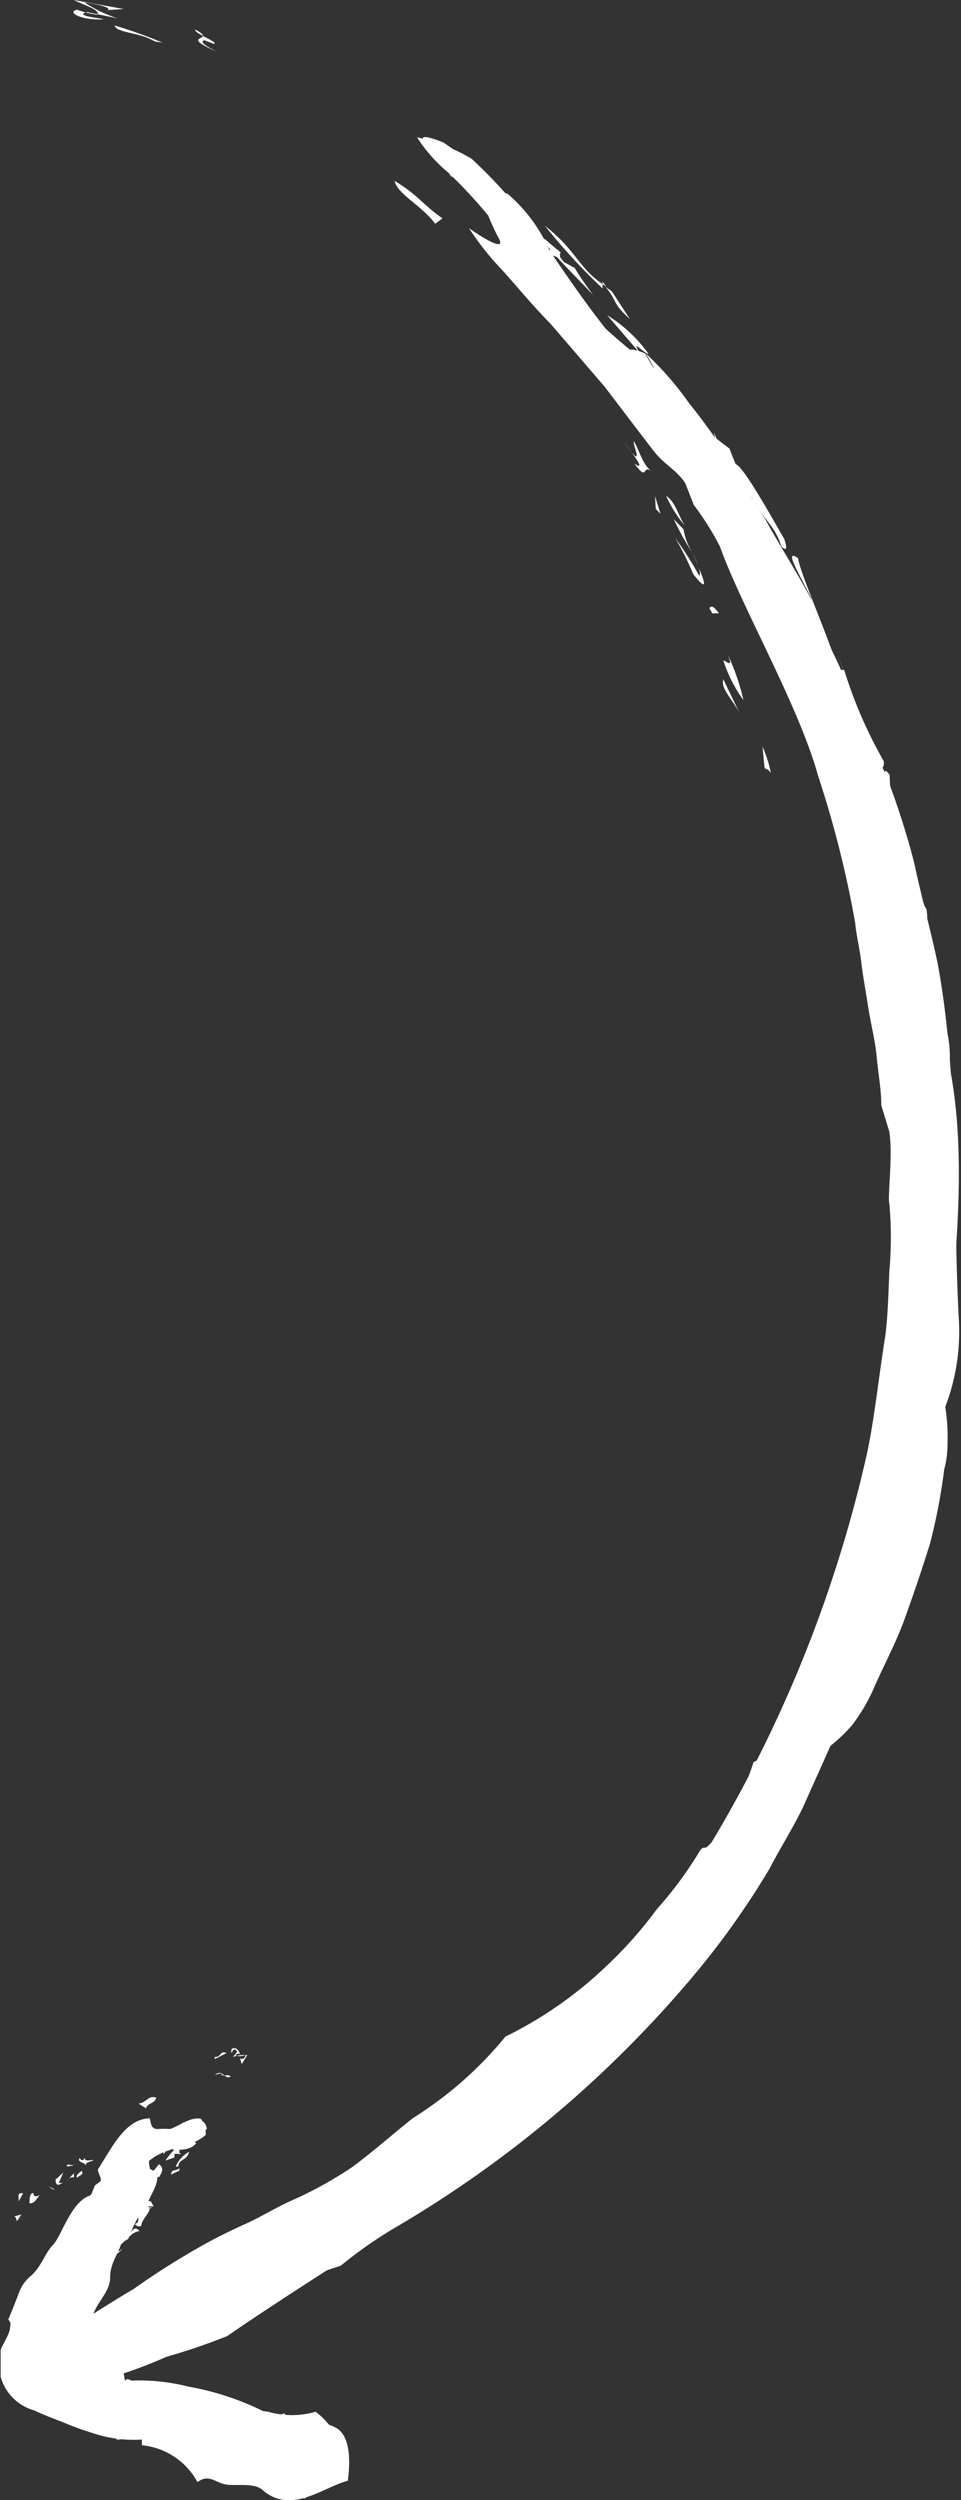 <svg xmlns="http://www.w3.org/2000/svg" viewBox="0 0 28.71 74.64"><rect x="0" y="0" width="28.71" height="74.64" fill="#333333" stroke="none"/><defs><style>.cls-1{fill:#fff;}</style></defs><title>fleche_droite2</title><g id="Calque_2" data-name="Calque 2"><g id="Mode_Isolation" data-name="Mode Isolation"><path class="cls-1" d="M14.91,7.13a6.14,6.14,0,0,1-.32-.69A14.71,14.71,0,0,0,13.4,5.16a4.55,4.55,0,0,1-.94-1.06,5.41,5.41,0,0,1,1.63.64c1.89,1.76,2.32,2.92,4,5.07A18.51,18.51,0,0,0,19.54,11a3.66,3.66,0,0,0-.26-.46,9.54,9.54,0,0,1,1.33,1.53c.48.58.9,1.23,1.32,1.78a3,3,0,0,1-.14-.47,10,10,0,0,0,1.06,2.1c.45.82,1,1.67,1.39,2.42.11.32.17.56.23.8.78,1.35,1.22,2.77,2,4.44a23.76,23.76,0,0,1,.84,2.61c.21,1,.49,2,.7,3,.66,3.53.45,7.45.64,10.72A6.28,6.28,0,0,1,28.24,42a5.65,5.65,0,0,1,.07.86c0,.31,0,.64-.1,1a17.62,17.62,0,0,1-.42,2.2c-.23.75-.49,1.51-.76,2.26s-.64,1.42-.92,2.07a5.34,5.34,0,0,1-.66,1.12,4.85,4.85,0,0,1-.64.61L24,53.93c-.3.63-.68,1.22-1,1.84a24.44,24.44,0,0,1-2.5,3.47,34.22,34.22,0,0,1-8.57,7.19,13,13,0,0,0-1.75,1.21l-.7.23c-1,.62-1.94,1.12-2.88,1.64a14.45,14.45,0,0,1-2.8,1.31c-2.6.84-3.09.31-3.57-.12C1.42,70,2.61,69.15,4,68.33A22.71,22.71,0,0,1,6.11,67c.39-.22.81-.42,1.25-.62s.87-.47,1.36-.69a11.72,11.72,0,0,0,1.81-1c.62-.46,1.23-1,1.81-1.46a11.3,11.3,0,0,0,2.76-2.43,12,12,0,0,0,3-2.09A12.29,12.29,0,0,0,19.62,57a11.59,11.59,0,0,0,1.31-1.78c.17-.16.06.08.33-.22a39.4,39.4,0,0,0,4.64-11.6c.23-1.08.35-2.28.55-3.53.08-.62.09-1.27.12-1.93a11.29,11.29,0,0,0,0-2c-.06-.25.11-1.41,0-2.15L26.33,33c0-.47-.1-1-.14-1.46s-.18-1-.25-1.46-.16-.93-.21-1.36-.15-.81-.18-1.16a31.38,31.38,0,0,0-1.11-4.4c-.57-2.08-2.31-5.09-2.93-6.84a8.08,8.08,0,0,0-.78-1.24l-.26-.66c-.27-.4-.62-.55-.92-.93-.48-.62-1-1.31-1.49-1.95l-1.6-1.86c-.55-.56-1-1.11-1.45-1.61a8.42,8.42,0,0,1-1-1.26C14.27,7,15.13,7.56,14.91,7.13Z"/><path class="cls-1" d="M3.21.3C3.37.23,2.85.11,2.52.07a4.08,4.08,0,0,0,1,.48L2.6.36c-.52.14.92.22.35.22S2,.36,2.3.29a2.71,2.71,0,0,0,.61.15C3,.29,2.49.15,2.21,0L3.7.27Z"/><path class="cls-1" d="M6.39,1.31,6.1,1.2c-.16.06.11.2.37.34C5.25,1,6.55,1.26,5.83.88,5.79,1,6.55,1.26,6.39,1.31Z"/><path class="cls-1" d="M4.63,1.24C4.12.94,3.51,1,3.42.76a14.29,14.29,0,0,1,1.43.51Z"/><path class="cls-1" d="M13.47,5.26c.41.19.2.1.75.56-.27-.21-.53-.44-.82-.63Z"/><path class="cls-1" d="M25.5,21.41a6.18,6.18,0,0,0-.5-1.89A5.77,5.77,0,0,1,25.5,21.41Z"/><path class="cls-1" d="M27.2,30.14c-.08,0-.05.28-.16-.12,0-.19.24,0,0-.57Z"/><path class="cls-1" d="M26.93,30.91l-.07.41S26.92,31.17,26.93,30.91Z"/><path class="cls-1" d="M18,8.41l0,.07.11.08A1.53,1.53,0,0,0,18,8.41Z"/><path class="cls-1" d="M18.82,9.53l-.54-.83-.19-.14C18.5,9.08,18.25,9,18.82,9.53Z"/><path class="cls-1" d="M18,8.61V8.48c-.72-.49-.78-1-1.72-1.74A17.91,17.91,0,0,0,18,8.61Z"/><path class="cls-1" d="M17.17,8l-.31-.17c-.21-.22-.14-.26-.1-.28l-.48-.41c-.29-.06,1.11,1.3,1.44,1.67C17.55,8.57,17.35,8.31,17.17,8Z"/><polygon class="cls-1" points="11.75 5.39 11.77 5.4 11.74 5.39 11.75 5.39"/><path class="cls-1" d="M13,6.68l.22-.16c-.64-.45-.68-.66-1.43-1.12h0C11.86,5.79,12.61,6.14,13,6.68Z"/><path class="cls-1" d="M19.38,10.57a4.34,4.34,0,0,0-1.24-1.16l1,1.16C18.81,10.07,19.21,10.53,19.38,10.57Z"/><path class="cls-1" d="M19.76,11.87l-.44-.55.12.3S19.6,11.69,19.76,11.87Z"/><path class="cls-1" d="M19.44,11.62c-.05,0,0,.1.14.32Z"/><path class="cls-1" d="M18.37,10.68c.16.45.33.26.77.91C19.34,11.51,18.65,11,18.37,10.68Z"/><path class="cls-1" d="M20.36,13.28a2.4,2.4,0,0,1,0,.28l.19-.06A2.28,2.28,0,0,0,20.36,13.28Z"/><path class="cls-1" d="M24.14,17.88c-.47-.62,0,.48,0,.59Z"/><path class="cls-1" d="M20.49,14.23v-.3l-.15,0a3.21,3.21,0,0,1-.34-.59C19.75,13.28,20.32,13.88,20.49,14.23Z"/><line class="cls-1" x1="22.48" y1="16.54" x2="22.75" y2="17.26"/><path class="cls-1" d="M18.94,13.18c-.08,0,.39,1-.31,0,.28.38.7.91.32.66.46.61.19-.07.57.28C19.18,13.87,19.13,13.5,18.94,13.18Z"/><path class="cls-1" d="M19.9,14.8a3.61,3.61,0,0,0,.56.89C20.25,15.37,20.19,15,19.9,14.8Z"/><polygon class="cls-1" points="19.73 15.34 19.57 14.81 19.59 15.19 19.73 15.34"/><line class="cls-1" x1="24.45" y1="21.4" x2="24.67" y2="21.28"/><path class="cls-1" d="M20.89,17.19a10.28,10.28,0,0,0-.72-1.13,8.37,8.37,0,0,1,.54,1.08c.46.58.35.24.14-.25C20.9,17,20.93,17.14,20.89,17.19Z"/><path class="cls-1" d="M20.42,15.8l-.29-.3a8.24,8.24,0,0,0,.55,1A2,2,0,0,1,20.42,15.8Z"/><path class="cls-1" d="M20.68,16.47l.17.42C20.81,16.77,20.75,16.63,20.68,16.47Z"/><path class="cls-1" d="M25.72,24.55l-.36-1.23A6.61,6.61,0,0,0,25.72,24.55Z"/><path class="cls-1" d="M21.19,18.15l.09.16.2,0C21.25,18,21.23,18.14,21.19,18.15Z"/><path class="cls-1" d="M21.61,19.72a4.22,4.22,0,0,0,.6,1.18,6.51,6.51,0,0,0-.48-1.38C21.93,20,21.69,19.71,21.61,19.72Z"/><path class="cls-1" d="M22.09,21.28l-.48-1C21.52,20.55,21.87,20.86,22.09,21.28Z"/><path class="cls-1" d="M22.84,22.91c.05.09.08,0,.19.17a3.69,3.69,0,0,0-.25-.79Z"/><path class="cls-1" d="M19.78,13.37c.23.28.41.54.59.79a12.75,12.75,0,0,0-.75-1.24A2.69,2.69,0,0,0,19.78,13.37Z"/><path class="cls-1" d="M6.79,69.74c1.29-.9,3.74-2.45,5.08-3.31a34.63,34.63,0,0,0,3.42-2.68c1.11-1.07,2.28-2.14,3.29-3.31l0,.07a30.92,30.92,0,0,0,5-6.47l-.17.07c-.27.36-.59.85-.51.48l.58-.74a2.76,2.76,0,0,1,.38-.5l.09-.47c.25-.29.4.15.82-.83,0-.68,1.23-2,.85-2.26.39-.28.63-1.27.77-1.77l-.3.27a26.39,26.39,0,0,0,1.16-2.39,28.46,28.46,0,0,0,.8-4.57c.28-.3-.22,1.51.15.62.1-2.79.82-6.67.19-10,0,.09,0,.39-.06.18a3.5,3.5,0,0,0,0-1.15,12.11,12.11,0,0,1-.22-1.45,12.89,12.89,0,0,0,.12,2.08c-.41-.28.1-.29-.26-1.61,0,.1,0,.29,0,.28-.31-1.3.14-.56-.1-1.57l0,.58a5.65,5.65,0,0,0-.41-1.4c.24.12.27-.46.22-.75-.13-.11-.32-1.19-.48-1,.06-1.46-.62-1.65-.62-3-.33-.48,0,.59-.18.58-.53-1.24.07-.48,0-1A13.44,13.44,0,0,1,25.22,20h-.17c-.35-1.11-1.14-2.87-1.21-3.34-.45-.3.05.48.4,1.21,0,.2-.46-.51-.63-.87.1.18.05.29.23.45-.09.11-.31-.43-.45-.6-.65-1.24.35.42.13-.12s-.93-1.59-.82-1c-.57-1-.05-.49-.29-1,.37.8.74.93.93,1.58.17.16.18.06.09-.22-.47-.81-1.34-2.38-1.5-2.23l-.14-.47-.38-.29-.08-.19c.08.49.48,1.29.51,1.68-.05.11-.34-.41-.52-.66v-.3c-.41-.69-.6-.33-1.21-1.22.59.4-.46-1.17-.84-1.86-.86-.36-.17.28-.9,0C17.85,9.9,17,9.06,16.31,8.33c1.69,1.59-.63-1,.83.21a10.21,10.21,0,0,0-.83-.77c0-.44.6.23.37-.31l-.27,0a4.72,4.72,0,0,0-1.24-1.67,2.39,2.39,0,0,1-1-.62c0-.23-.05-.33-.93-.92-1-.39-.6,0,0,.55a5.8,5.8,0,0,1,1.4,1.6,6.57,6.57,0,0,1,1.8,2.37,15,15,0,0,0,1.8,2.9,3.68,3.68,0,0,1,1,.91c.69.36-.66-1.37-1-1.95a2.23,2.23,0,0,1,.65.65,2.58,2.58,0,0,0,0-.39c1.12,1.21.29.91,1.25,2l-.24-.22.56.61-.08-.18a4.65,4.65,0,0,1,.89,1.13l-.48-.46c.34.3.18.55.58,1-.27-.23-.42-.26-.54-.43.42.82.86,1.49,1.21,2.2a24.77,24.77,0,0,1,3.13,7.2c0-.11,0-.25,0-.32a2.06,2.06,0,0,1,.18,1c.11.46.21.93.32,1.4.27,1,.55,1.8.78,3.05-.11.08-.16,0-.19-.14.09.44.18.71.22.24.16.78.11,1.15.2,1.72l-.42-1.27c0,.56.26.5.3,1.26.26,1.16.11-.55.3-.43l.06.48.14-.54a5.38,5.38,0,0,1-.13,2.07v-.77c-.29-.24.09,1.26,0,1.62l0-.1c.1,1.16.11-.27.22.52a13,13,0,0,1-.17,1.4l.17-.24a16.93,16.93,0,0,1-.27,3.72,13,13,0,0,0-.05,1.3c0,.47-.07,1-.12,1.46.06-.18.16-.55.2-.42-.09.57-.27,1.83-.39,1.36a7.67,7.67,0,0,1,0,.83,3,3,0,0,1-.23.68l.13-.2-.16,1s-.2.31-.1-.17a5,5,0,0,0-.26.85q-.12.45-.24,1a10.88,10.88,0,0,1-.69,2.24,4.64,4.64,0,0,0,.11-.51c-.25,1-.59,1-.91,2l.22-.18c-.21.79-1.11,2-1.1,1.77.25.26-.3.35-.27.92l-.51.27c-.15.51-.41.94-.08.74a3.45,3.45,0,0,0-1,1.62v0h0c-.08.16-.56.79-.25.58-1.14,1.48-.85.59-1.94,2l.13.2c-.91,1-1.76,2-2.38,2.89l-.22,0c-.5.5.24.05-.57.8-.14.07-.29.12-.3.06a29.87,29.87,0,0,1-3.28,2.42s.14-.19.21-.26c-.56.39-1.39,1.14-2.06,1.6-.88.33-1.92.78-3,1.31s-2.27,1-3.35,1.53c-1.53,1.18-2.51,2.11-2.48,2.71a5.73,5.73,0,0,0,1.81-.15A18.28,18.28,0,0,0,6.79,69.74Z"/><path class="cls-1" d="M4.7,63.56a2.55,2.55,0,0,1,.38,0c.27-.09.6-.36.9-.31.08,0,.22.48.15.5-.46.39-1.13.32-1.65.74-.07,0,0,.3.08.52L4.7,65c0,.31-.27.59-.32.91a.42.42,0,0,1,.18,0c-.44.05-.57.58-.73.93a.93.93,0,0,1-.2.1c-.08.35-.34.6-.34,1.05s-.42.74-.53,1.19c-.09.16-.19.32-.29.47a1.07,1.07,0,0,0-.18.19c-.11.13-.18.33,0,.38h.12c.12,0,.14,0,0,.19.36-.15.47-.22.53-.21s0,0,.1.07l.42.23c.19.09.25.38.27.58a6,6,0,0,1,1.9.17A8.35,8.35,0,0,1,8,72.05a.78.78,0,0,0,.5,0l.11.19c.5.12,1,0,1.43.24s.43,1,.35,1.58c-.75.2-1.67,1-2.52.3-.23-.24-.7-.15-1.06-.18s-.55-.35-.91-.08A2.12,2.12,0,0,0,4.24,73c0-.07,0-.09,0-.17a3.84,3.84,0,0,1-1.49-.2c-.26-.08-.46-.15-.78-.28s-.63-.24-.95-.39a1.45,1.45,0,0,1-1-1c0-.27,0-.52,0-.79,0-.09.25-.44.28-.66s0-.17-.05-.27c.11-.26.22-.54.32-.8a1.16,1.16,0,0,1,.38-.52c.31-.3.39-.65.64-.91s.52-1.25,1.08-1.46c.07,0,.11-.2.17-.31L3,65.12c.06-.1-.12-.28-.06-.38.41-.63.8-1.48,1.53-1.5C4.51,63.31,4.48,63.56,4.7,63.56Z"/><path class="cls-1" d="M7.17,61.44c.07.07.15,0,.17-.09a.89.89,0,0,0-.38.06l.13-.16c-.15-.2-.16.14-.18,0s.16-.14.23,0,0,0-.1.1c.13.08.23,0,.35,0l-.17.27Z"/><path class="cls-1" d="M6.6,61.94l.05,0c-.07-.08-.15,0-.23,0,.26-.18.25.14.47.06C6.83,61.9,6.67,62,6.6,61.94Z"/><path class="cls-1" d="M6.41,61.41c.23,0,.14-.2.36-.12l-.35.18Z"/><path class="cls-1" d="M5.46,63.37c0,.12,0,.06-.09.19l.12-.2Z"/><path class="cls-1" d="M3.19,67.39a.8.8,0,0,0,.45-.26C3.56,67.32,3.24,67.37,3.19,67.39Z"/><path class="cls-1" d="M1.67,68.93c-.07,0-.12,0-.11-.08s.2.11.16-.07Z"/><path class="cls-1" d="M1.24,68.93l-.16,0A.24.24,0,0,0,1.24,68.93Z"/><path class="cls-1" d="M5.37,64.7h0v0Z"/><path class="cls-1" d="M5.11,64.92l.25-.12a.64.64,0,0,0,0-.07C5.23,64.84,5.14,64.73,5.11,64.92Z"/><path class="cls-1" d="M5.25,64.68h.08c0-.23.26-.17.32-.44A.9.9,0,0,0,5.25,64.68Z"/><path class="cls-1" d="M5.21,64.41l0-.11s.12,0,.15,0l0-.14c-.11-.12-.35.25-.42.34Z"/><polygon class="cls-1" points="4.67 62.61 4.67 62.62 4.67 62.61 4.67 62.61"/><path class="cls-1" d="M4.14,62.8l.22.14c.07-.18.25-.12.31-.32h0C4.4,62.55,4.4,62.77,4.14,62.8Z"/><path class="cls-1" d="M4.75,65c.09-.15.16-.27,0-.39l-.22.27C4.74,64.83,4.68,64.94,4.75,65Z"/><path class="cls-1" d="M4.16,65l.07-.15-.11,0A.16.16,0,0,1,4.16,65Z"/><path class="cls-1" d="M4.12,64.91a.09.09,0,0,0-.12,0Z"/><path class="cls-1" d="M4.08,64.53c-.21,0,0,.1-.14.24C4.1,64.87,4,64.61,4.08,64.53Z"/><polygon class="cls-1" points="3.65 65.16 3.5 65.15 3.67 65.25 3.65 65.16"/><path class="cls-1" d="M3.77,66.73c-.07-.23-.2,0-.3,0Z"/><path class="cls-1" d="M3.18,65.14l.18,0-.07-.07s0-.11.13-.11C3.25,64.86,3.25,65.08,3.18,65.14Z"/><line class="cls-1" x1="3.26" y1="65.97" x2="3.07" y2="66.07"/><path class="cls-1" d="M2.8,64.48c-.06,0-.4.09-.2-.14-.07.09-.14.24-.22.08-.09.16.16.1.19.25C2.52,64.53,2.73,64.55,2.8,64.48Z"/><path class="cls-1" d="M2.44,64.81c-.08.06-.18.13-.14.21C2.35,64.94,2.52,64.94,2.44,64.81Z"/><polygon class="cls-1" points="2.01 64.68 2.21 64.64 2 64.62 2.01 64.68"/><line class="cls-1" x1="2.35" y1="66.89" x2="2.58" y2="66.99"/><path class="cls-1" d="M1.76,65.16l.13-.3-.23.21c0,.21.11.17.23.08A.15.15,0,0,1,1.76,65.16Z"/><path class="cls-1" d="M2.21,65l0-.12s-.11.11-.2.21C2.07,65,2.14,65,2.21,65Z"/><path class="cls-1" d="M2,65.08l-.1.07Z"/><path class="cls-1" d="M2.11,67.66l.16-.26A.35.35,0,0,0,2.11,67.66Z"/><path class="cls-1" d="M1.45,65.28l0,0,.17.1C1.61,65.32,1.49,65.3,1.45,65.28Z"/><path class="cls-1" d="M1,65.47c-.14,0-.11.24-.12.31.17,0,.21-.15.31-.25C1,65.63,1,65.51,1,65.47Z"/><path class="cls-1" d="M.55,65.73l.14-.25C.47,65.44.59,65.62.55,65.73Z"/><path class="cls-1" d="M.42,66.17s.06,0,.07.1.1-.1.15-.16Z"/><path class="cls-1" d="M3.22,64.87l-.09.22.27-.25A1,1,0,0,0,3.22,64.87Z"/><path class="cls-1" d="M9.43,72a2.56,2.56,0,0,1-1.42,0A19.59,19.59,0,0,0,6,71.84l0-.07a12.67,12.67,0,0,0-1.77-.49v.11c.09,0,.21.09.09.19-.11-.08-.26-.19-.27-.27l-.15.1c0-.11.13-.4-.12-.38-.25.28-.39-.43-.56,0,0-.28-.27-.14-.37-.2V71c-.21-.2-.07-.46-.16-.45s-.29-.07-.52-.09c.21-.16.12.07.29-.12-.2,0-.37,0-.31-.14s.38-.38.29-.58c0,0,0,0-.08,0,.18.05.09-.22.29-.39-.16,0-.3.27-.35.32-.34-.17.11,0,.11-.32,0,0-.08,0-.11,0,0-.31.26,0,.29-.25l-.16.07c.1-.2,0-.09,0-.36a.36.36,0,0,0,.42,0c-.08-.06.09-.25-.1-.31.51-.1.06-.4.55-.5-.1-.18-.23,0-.37,0,0-.33.24,0,.34-.07s.08-.51.3-.59l-.13-.08c.27-.16.49-.53.73-.53-.15-.19-.24,0-.33.16-.12,0-.09-.22,0-.28s-.11,0-.07.09c-.12,0,0-.13,0-.19.19-.26,0,.15.16.07s.17-.38-.06-.36c.1-.23.23,0,.37-.07-.22.11,0,.31-.21.36a.14.14,0,0,0,.19.06c0-.21.39-.49.19-.58l.18,0-.09-.16.06,0c-.24,0-.43.12-.63.1s0-.13,0-.2l.18,0c.13-.14-.22-.26,0-.46.12.24.42-.09.64-.17-.26-.34-.28-.12-.5-.41.09-.16.13-.46.34-.6-.25.47.37-.1.29.34.08-.06.07-.15.11-.23.31.08.16.23.42.23l-.17-.13c.2,0,.45,0,.62-.19-.07-.07-.12-.24,0-.31s.21.06.32-.14c-.14-.58-.68.14-1,0-.4.52-1.26.1-1.81.71.06.17.11.15.06.39.23.3.42-.18.68-.21,0,.09,0,.18-.06.21l.24,0c-.08.38-.41,0-.47.36V65l0,.2.06,0c-.05.11.09.22-.07.34l-.06-.2c.05.14-.2,0-.2.2,0-.11-.13-.18-.11-.23a1.54,1.54,0,0,0-.41.45,4,4,0,0,1-1,1.59l.1,0c0,.12-.11.14-.23.16l-.26.25a3.51,3.51,0,0,1-.27.71c-.11,0-.14-.07-.13-.11,0,.11,0,.19.14.14-.05.18-.2.21-.26.34L1,68.41c-.13.09.1.18,0,.32s.23,0,.37.06l-.06.09.26,0a1.08,1.08,0,0,1-.57.31L1.06,69c-.22-.17-.16.29-.35.34v0c-.13.29.16,0,.12.17s-.24.21-.36.33l.2,0c0,.19-.36.6-.44,1v0c-.06.23.28.39.47.52,0,0,0-.14,0-.14s.39.27.13.32l.31,0a.26.26,0,0,1,.12.14v-.09l.28.07s0,.14-.12.09c.14.3.74.15,1.06.38l-.15,0c.28,0,.19.26.48.24v-.15c.2,0,.48.3.39.38.14-.31.07.14.28-.11v.34c.15,0,.28,0,.26-.23.13.2.27.28.44.12h0s.2.11.17-.06c.42.15.13.36.53.48L5,73a1.41,1.41,0,0,0,.93,0l0,.19c.17,0,0-.19.29-.15a.22.22,0,0,1,0,.16c.25.06.53.26.89.39a.17.17,0,0,1-.1.07,3.21,3.21,0,0,0,.63,0,2.43,2.43,0,0,0,1.45.93,2.57,2.57,0,0,0,1.18-1.29A2.27,2.27,0,0,0,9.43,72Z"/></g></g></svg>